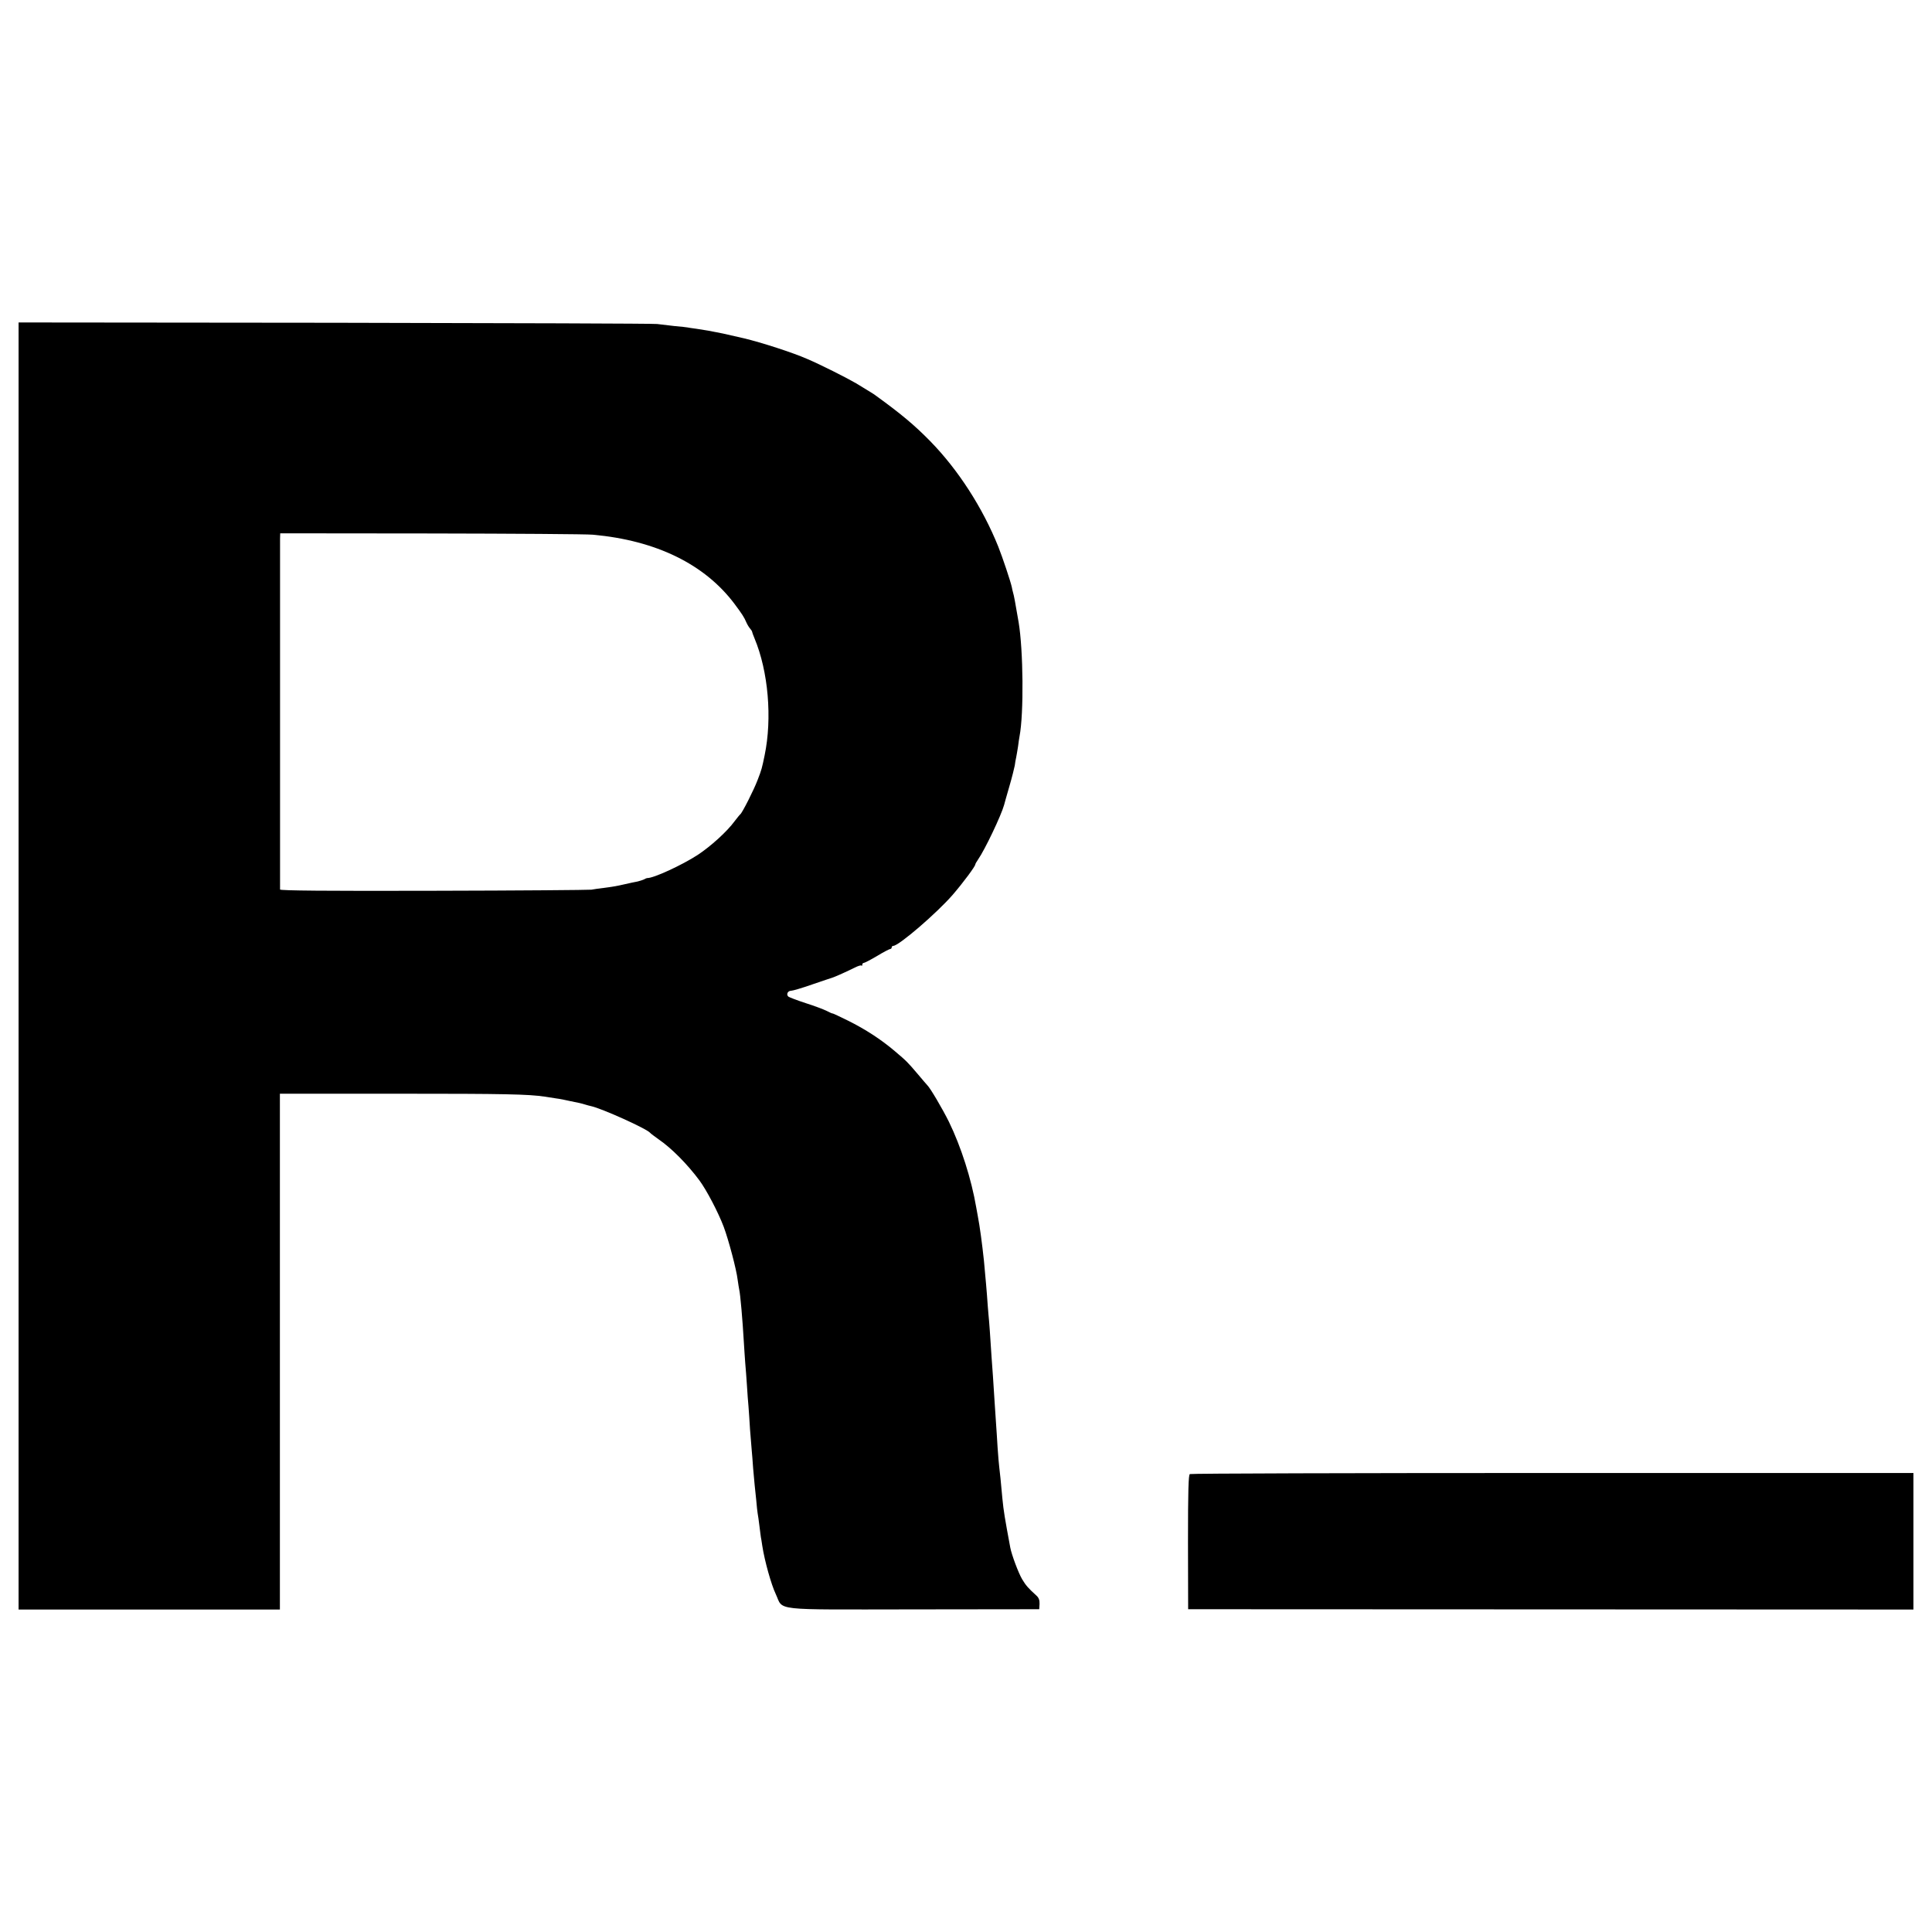 <?xml version="1.0" standalone="no"?>
<!DOCTYPE svg PUBLIC "-//W3C//DTD SVG 20010904//EN"
 "http://www.w3.org/TR/2001/REC-SVG-20010904/DTD/svg10.dtd">
<svg version="1.0" xmlns="http://www.w3.org/2000/svg"
 width="1248pt" height="1248pt" viewBox="0 0 1248 1248"
 preserveAspectRatio="xMidYMid meet">
<g transform="translate(0,1248) scale(0.1,-0.1)"
fill="#000000" stroke="none">
<path d="M120 6240 l0 -4157 844 0 844 0 0 1666 0 1666 773 0 c681 0 831 -3
939 -19 14 -2 45 -7 70 -11 25 -3 65 -11 90 -17 25 -5 53 -11 63 -13 10 -2 27
-7 37 -10 10 -3 27 -8 37 -10 68 -14 363 -147 383 -173 3 -4 28 -23 55 -42 82
-56 186 -161 263 -265 46 -62 122 -207 157 -300 31 -83 82 -274 90 -342 4 -26
8 -55 10 -63 7 -27 22 -199 30 -340 2 -41 7 -102 9 -135 3 -33 8 -98 11 -145
3 -47 7 -107 10 -135 2 -27 7 -95 10 -150 4 -55 9 -116 11 -135 2 -19 6 -71 9
-115 4 -44 8 -93 10 -110 2 -16 6 -59 10 -95 3 -36 7 -74 9 -85 2 -11 8 -49
12 -85 4 -36 9 -67 9 -70 1 -3 5 -27 9 -55 15 -98 58 -251 87 -312 52 -110
-40 -100 890 -99 l812 1 2 34 c1 24 -5 40 -19 53 -54 49 -69 66 -93 106 -24
40 -68 158 -77 205 -36 194 -43 235 -51 317 -9 103 -17 178 -20 200 -2 14 -7
72 -11 130 -3 58 -8 121 -9 140 -1 19 -6 87 -10 150 -4 63 -9 140 -11 170 -2
30 -6 87 -9 125 -8 127 -15 229 -20 275 -2 25 -7 83 -10 130 -4 47 -8 99 -10
115 -1 17 -6 62 -9 100 -12 113 -27 224 -40 291 -2 12 -7 37 -10 55 -31 182
-98 392 -176 552 -41 83 -121 219 -140 237 -3 3 -30 34 -60 70 -69 81 -73 85
-151 151 -87 74 -190 141 -301 196 -51 25 -95 46 -98 46 -3 -1 -21 7 -40 17
-20 10 -81 33 -135 50 -55 18 -105 37 -112 42 -16 13 -5 38 17 38 10 0 72 18
137 41 65 22 123 42 128 43 15 4 106 45 147 66 20 10 39 16 42 13 3 -4 6 -1 6
5 0 7 4 12 10 12 5 0 44 20 86 45 41 25 80 45 85 45 5 0 9 5 9 10 0 6 5 10 10
10 36 0 284 214 385 331 68 79 145 183 145 195 0 3 8 18 18 32 44 63 150 286
168 352 2 8 17 62 34 120 17 58 32 119 35 135 2 17 6 40 9 52 2 11 8 43 12 70
3 26 8 57 10 68 28 146 24 556 -6 735 -23 135 -30 172 -36 192 -3 9 -6 25 -8
35 -8 37 -59 190 -88 263 -101 251 -259 496 -439 680 -103 105 -188 176 -355
297 -12 9 -24 16 -124 77 -62 36 -226 119 -315 157 -93 41 -297 107 -411 134
-137 32 -144 33 -229 49 -11 2 -45 7 -75 12 -30 4 -57 8 -60 9 -3 1 -41 5 -85
9 -44 5 -93 11 -110 13 -16 3 -951 6 -2077 8 l-2048 2 0 -4157z m3710 2786
c409 -37 722 -191 914 -446 50 -67 63 -87 77 -120 6 -14 17 -32 24 -40 7 -8
13 -17 13 -20 0 -3 7 -22 16 -44 89 -213 115 -516 65 -756 -17 -82 -19 -91
-45 -158 -24 -64 -99 -212 -112 -222 -4 -3 -20 -23 -37 -45 -49 -67 -154 -162
-239 -218 -102 -66 -286 -151 -326 -149 -3 0 -12 -4 -21 -9 -9 -4 -27 -10 -40
-13 -13 -2 -53 -11 -89 -19 -36 -9 -92 -18 -125 -22 -33 -4 -71 -9 -85 -12
-14 -2 -472 -6 -1017 -7 -698 -2 -993 1 -994 8 0 14 0 2220 0 2266 l1 35 972
-1 c535 -1 1007 -4 1048 -8z"/>
<path d="M7686 2958 c-9 -5 -12 -105 -12 -440 l1 -433 2343 -1 2342 -1 0 441
0 441 -2331 0 c-1282 0 -2336 -3 -2343 -7z"/>
</g>
</svg>
